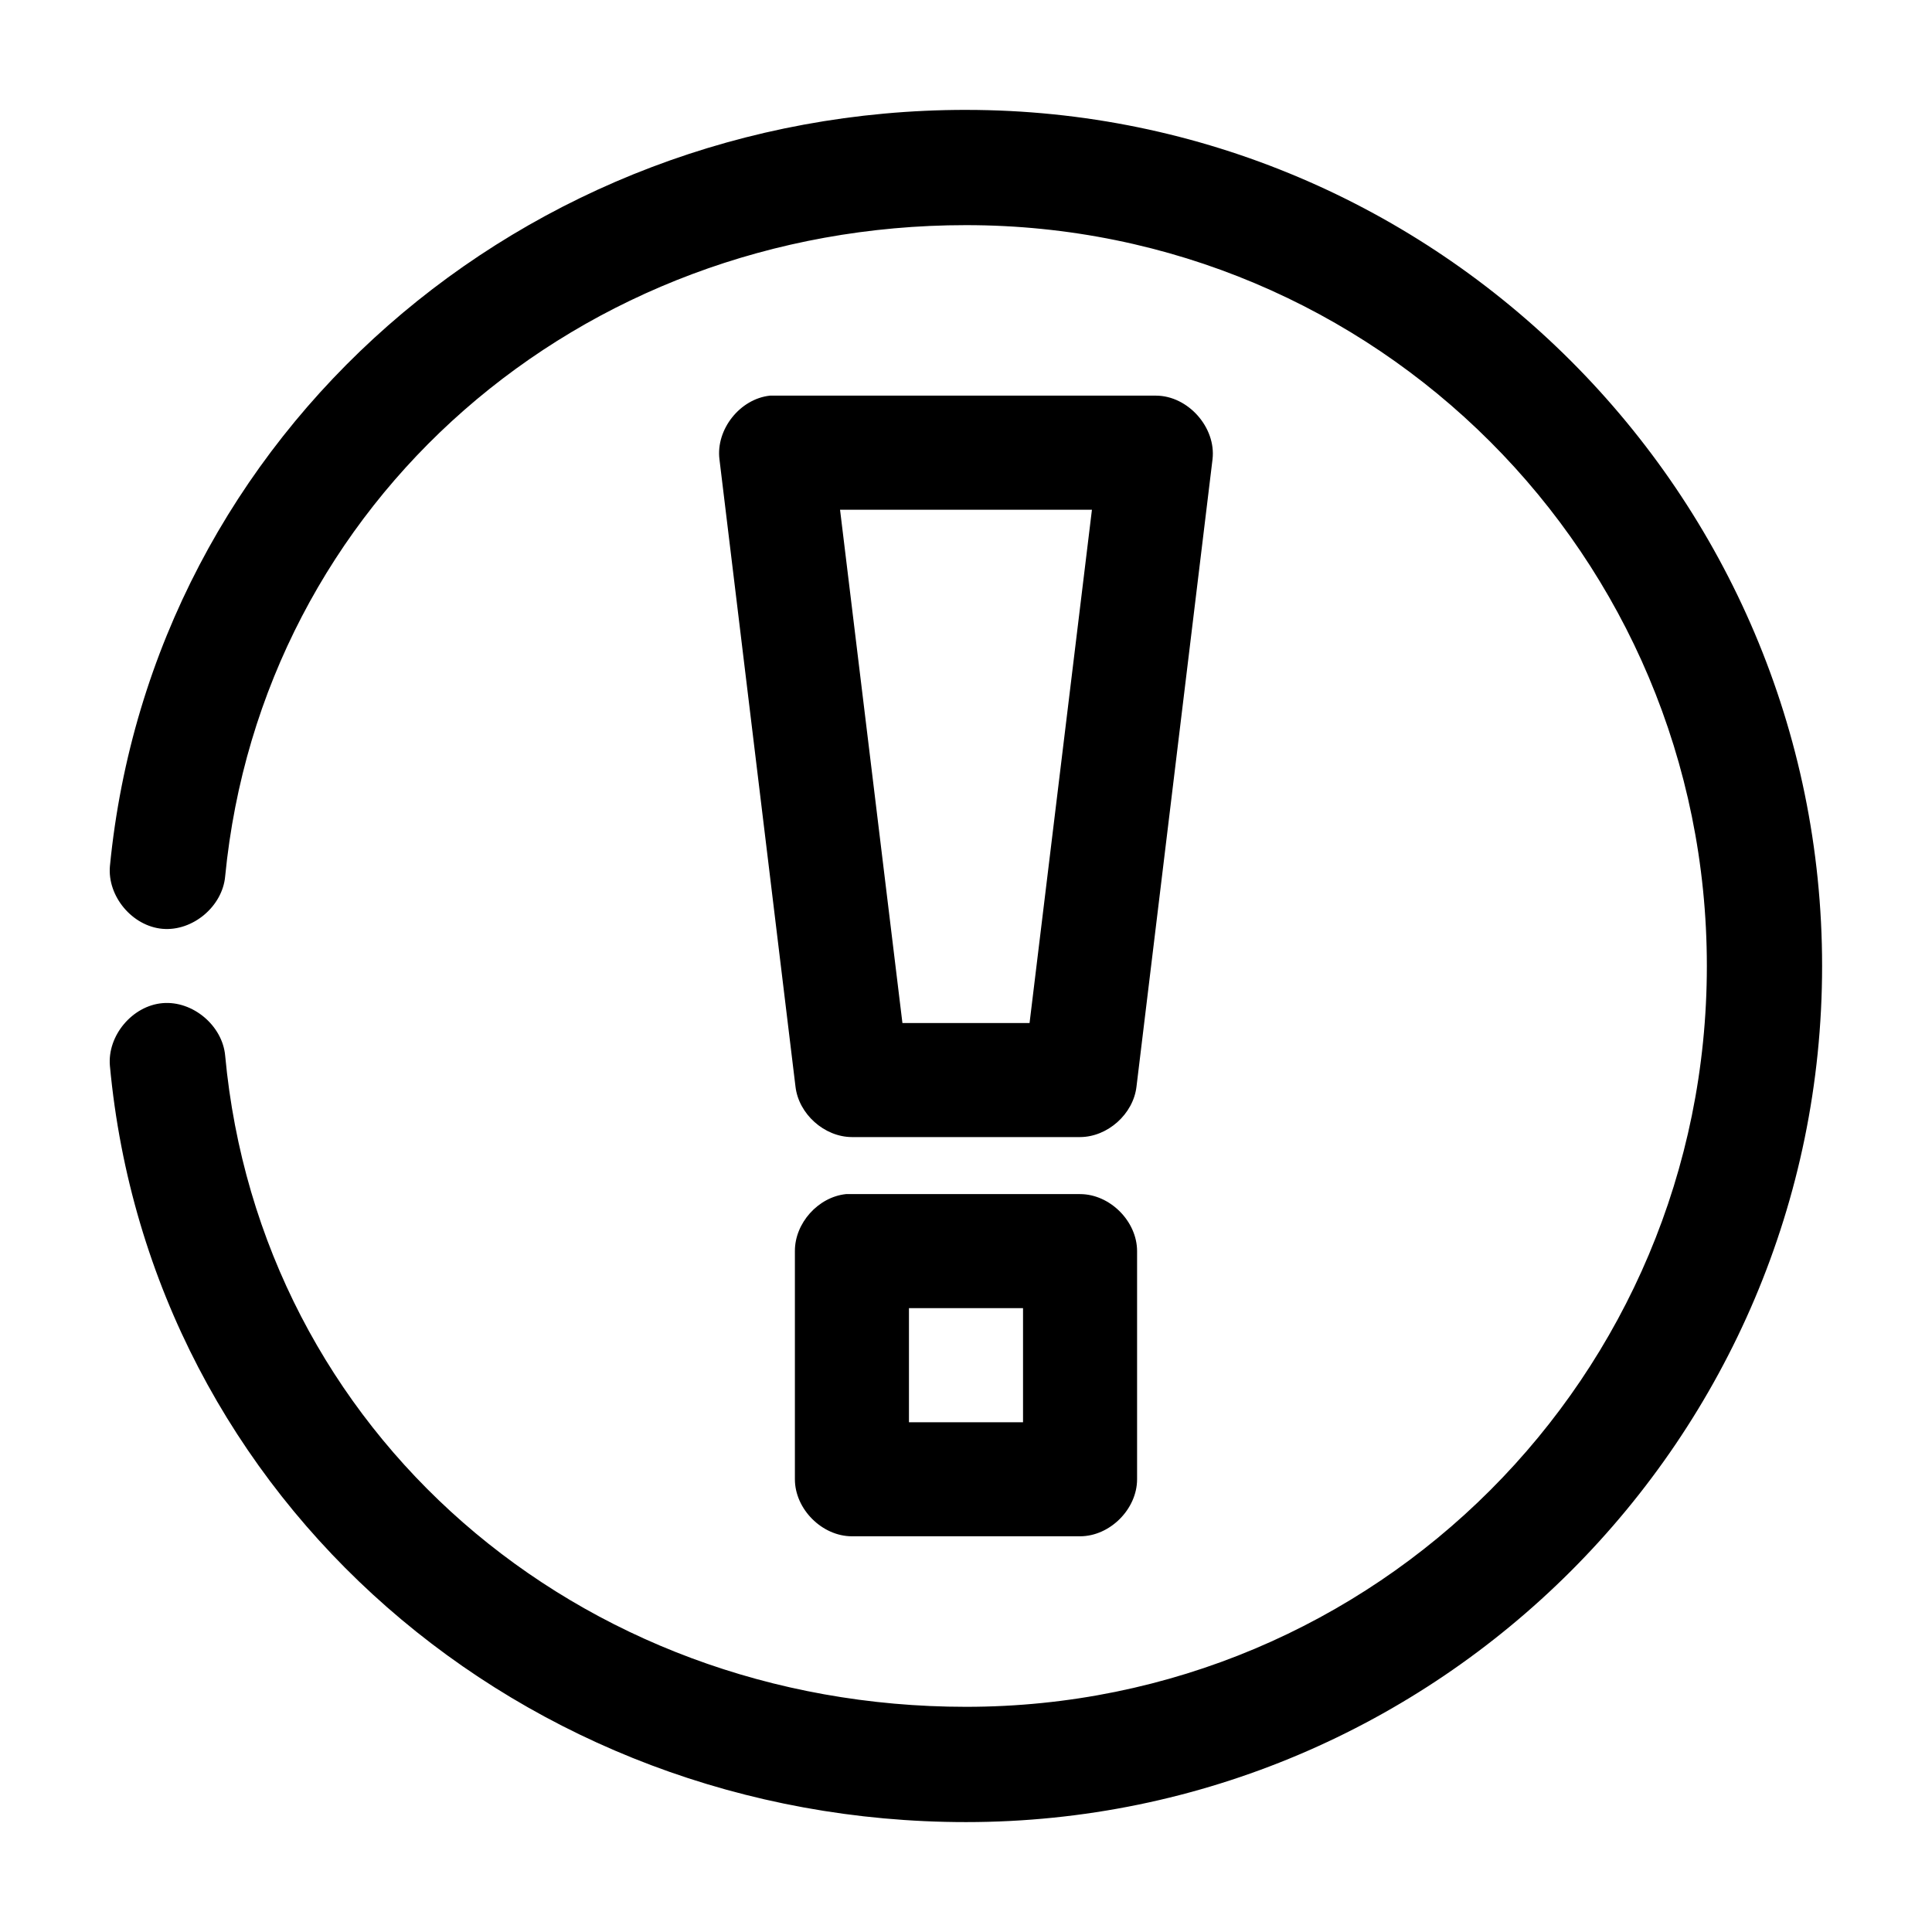 <?xml version="1.0" encoding="UTF-8"?>
<!-- Uploaded to: ICON Repo, www.iconrepo.com, Generator: ICON Repo Mixer Tools -->
<svg fill="#000000" width="800px" height="800px" version="1.1" viewBox="144 144 512 512" xmlns="http://www.w3.org/2000/svg">
 <path d="m400 173.12c-117.12 0-215.66 85.57-226.87 200.42-0.699 7.996 5.938 15.91 13.934 16.609s15.91-5.938 16.609-13.934c9.695-99.348 93.758-172.55 196.33-172.55 108.7 0 196.33 87.633 196.33 196.33 0 108.7-87.633 196.33-196.33 196.33-102.97 0-187.06-72.766-196.33-172.55-0.703-7.992-8.617-14.633-16.613-13.93-7.996 0.699-14.633 8.613-13.934 16.609 10.719 115.34 109.48 200.42 226.88 200.42 125.03 0 226.87-101.84 226.87-226.87 0-125.04-101.84-226.88-226.87-226.88zm-51.957 75.73c-7.934 0.855-14.344 8.926-13.383 16.848l20.152 166.26c0.84 7.266 7.641 13.352 14.957 13.379h60.457c7.316-0.027 14.117-6.113 14.957-13.383l20.152-166.26c0.969-8.414-6.484-16.809-14.957-16.844h-102.34zm18.578 30.23h66.754l-16.531 136.03h-33.691zm1.574 181.37c-7.375 0.773-13.578 7.699-13.539 15.113v60.457c0 7.914 7.199 15.113 15.113 15.113h60.457c7.914 0 15.113-7.199 15.113-15.113v-60.457c0-7.914-7.199-15.113-15.113-15.113h-62.031zm16.688 30.227h30.23v30.23h-30.23z"/>
</svg>